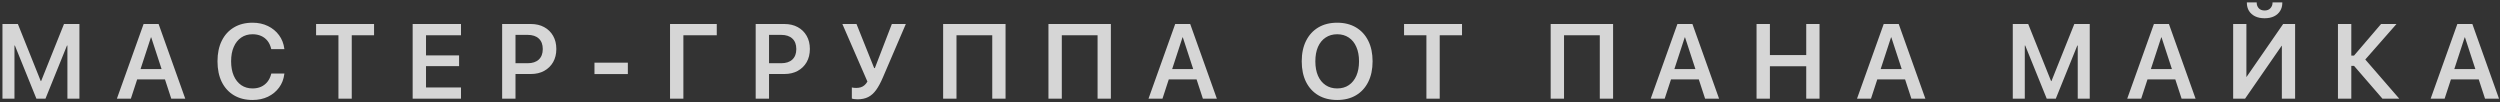 <?xml version="1.0" encoding="UTF-8"?> <svg xmlns="http://www.w3.org/2000/svg" width="684" height="28" viewBox="0 0 684 28" fill="none"><rect x="0" y="0" width="684" height="28" fill="#333333" stroke="none"/><path opacity="0.8" d="M0.672 27V6.567H4.892L11.151 22.186H11.25L17.509 6.567H21.729V27H18.443V12.457H16.758L20.483 7.133L12.44 27H9.961L1.918 7.133L5.643 12.457H3.958V27H0.672ZM31.98 27L39.287 6.567H42.359V10.206H41.297L35.803 27H31.98ZM35.676 21.718L36.653 18.9H46.013L46.99 21.718H35.676ZM46.862 27L41.368 10.206V6.567H43.393L50.685 27H46.862ZM69.093 27.354C67.139 27.354 65.44 26.924 63.995 26.065C62.561 25.206 61.451 23.989 60.668 22.412C59.894 20.826 59.507 18.948 59.507 16.776V16.762C59.507 14.591 59.898 12.717 60.682 11.141C61.465 9.564 62.575 8.351 64.01 7.501C65.445 6.642 67.139 6.213 69.093 6.213C70.66 6.213 72.062 6.515 73.299 7.119C74.545 7.723 75.56 8.559 76.343 9.625C77.127 10.692 77.608 11.919 77.787 13.307L77.802 13.449H74.219L74.148 13.18C73.95 12.396 73.624 11.721 73.171 11.155C72.718 10.588 72.147 10.149 71.458 9.838C70.769 9.526 69.981 9.371 69.093 9.371C67.904 9.371 66.87 9.673 65.992 10.277C65.114 10.881 64.434 11.735 63.953 12.84C63.472 13.935 63.231 15.242 63.231 16.762V16.776C63.231 18.287 63.472 19.599 63.953 20.713C64.434 21.817 65.114 22.676 65.992 23.29C66.879 23.894 67.913 24.196 69.093 24.196C69.962 24.196 70.736 24.045 71.415 23.743C72.105 23.432 72.685 22.983 73.157 22.398C73.629 21.813 73.974 21.1 74.191 20.26L74.233 20.118H77.816L77.787 20.274C77.618 21.662 77.141 22.889 76.357 23.956C75.574 25.022 74.559 25.858 73.313 26.462C72.067 27.057 70.66 27.354 69.093 27.354ZM92.598 27V9.64H86.481V6.567H102.341V9.64H96.238V27H92.598ZM112.904 27V6.567H126.129V9.64H116.557V15.148H125.605V18.093H116.557V23.927H126.129V27H112.904ZM139.213 20.246V17.3H144.353C145.674 17.3 146.694 16.965 147.411 16.295C148.138 15.615 148.502 14.662 148.502 13.435V13.406C148.502 12.17 148.138 11.216 147.411 10.546C146.694 9.876 145.674 9.541 144.353 9.541H139.213V6.567H145.259C146.637 6.567 147.845 6.85 148.884 7.417C149.932 7.983 150.748 8.781 151.334 9.81C151.919 10.829 152.212 12.023 152.212 13.392V13.42C152.212 14.78 151.919 15.974 151.334 17.003C150.748 18.023 149.932 18.82 148.884 19.396C147.845 19.962 146.637 20.246 145.259 20.246H139.213ZM137.386 27V6.567H141.039V27H137.386ZM162.647 20.26V17.145H171.78V20.26H162.647ZM186.974 27H183.32V6.567H196.107V9.64H186.974V27ZM208.581 20.246V17.3H213.722C215.043 17.3 216.063 16.965 216.78 16.295C217.507 15.615 217.87 14.662 217.87 13.435V13.406C217.87 12.17 217.507 11.216 216.78 10.546C216.063 9.876 215.043 9.541 213.722 9.541H208.581V6.567H214.628C216.006 6.567 217.214 6.85 218.253 7.417C219.301 7.983 220.117 8.781 220.703 9.81C221.288 10.829 221.58 12.023 221.58 13.392V13.42C221.58 14.78 221.288 15.974 220.703 17.003C220.117 18.023 219.301 18.82 218.253 19.396C217.214 19.962 216.006 20.246 214.628 20.246H208.581ZM206.755 27V6.567H210.408V27H206.755ZM234.593 27.17C234.234 27.17 233.909 27.146 233.616 27.099C233.323 27.052 233.139 27.009 233.064 26.972V23.927C233.205 23.965 233.385 23.998 233.602 24.026C233.819 24.045 234.041 24.055 234.267 24.055C234.721 24.055 235.131 23.998 235.499 23.885C235.867 23.771 236.203 23.587 236.505 23.332C236.807 23.078 237.081 22.738 237.326 22.313L230.472 6.567H234.338L239.167 18.617H239.365L244.01 6.567H247.833L241.574 21.152C240.97 22.577 240.347 23.734 239.705 24.621C239.063 25.509 238.336 26.155 237.524 26.561C236.712 26.967 235.735 27.17 234.593 27.17ZM275.119 27H271.48V9.64H261.695V27H258.042V6.567H275.119V27ZM303.934 27H300.295V9.64H290.51V27H286.857V6.567H303.934V27ZM314.228 27L321.535 6.567H324.607V10.206H323.545L318.051 27H314.228ZM317.924 21.718L318.901 18.9H328.261L329.238 21.718H317.924ZM329.11 27L323.616 10.206V6.567H325.641L332.934 27H329.11ZM365.855 27.354C363.863 27.354 362.14 26.924 360.686 26.065C359.242 25.206 358.123 23.989 357.33 22.412C356.547 20.826 356.155 18.952 356.155 16.791V16.762C356.155 14.6 356.552 12.731 357.345 11.155C358.138 9.578 359.256 8.361 360.701 7.501C362.154 6.642 363.872 6.213 365.855 6.213C367.837 6.213 369.551 6.642 370.995 7.501C372.449 8.361 373.567 9.578 374.351 11.155C375.144 12.731 375.54 14.6 375.54 16.762V16.791C375.54 18.952 375.144 20.826 374.351 22.412C373.567 23.989 372.454 25.206 371.009 26.065C369.565 26.924 367.847 27.354 365.855 27.354ZM365.855 24.196C367.092 24.196 368.154 23.894 369.041 23.29C369.938 22.676 370.627 21.817 371.108 20.713C371.59 19.599 371.83 18.291 371.83 16.791V16.762C371.83 15.252 371.585 13.944 371.094 12.84C370.613 11.726 369.924 10.872 369.027 10.277C368.13 9.673 367.073 9.371 365.855 9.371C364.647 9.371 363.589 9.673 362.683 10.277C361.786 10.872 361.092 11.721 360.601 12.826C360.12 13.93 359.879 15.242 359.879 16.762V16.791C359.879 18.301 360.12 19.613 360.601 20.727C361.092 21.831 361.786 22.686 362.683 23.29C363.58 23.894 364.637 24.196 365.855 24.196ZM390.266 27V9.64H384.149V6.567H400.009V9.64H393.906V27H390.266ZM441.341 27H437.702V9.64H427.917V27H424.264V6.567H441.341V27ZM451.635 27L458.942 6.567H462.014V10.206H460.952L455.458 27H451.635ZM455.331 21.718L456.308 18.9H465.668L466.645 21.718H455.331ZM466.517 27L461.023 10.206V6.567H463.048L470.34 27H466.517ZM480.592 27V6.567H484.245V15.063H494.186V6.567H497.825V27H494.186V18.136H484.245V27H480.592ZM508.076 27L515.383 6.567H518.456V10.206H517.393L511.899 27H508.076ZM511.772 21.718L512.749 18.9H522.109L523.086 21.718H511.772ZM522.958 27L517.464 10.206V6.567H519.489L526.782 27H522.958ZM550.697 27V6.567H554.917L561.176 22.186H561.275L567.533 6.567H571.753V27H568.468V12.457H566.783L570.507 7.133L562.464 27H559.986L551.943 7.133L555.667 12.457H553.982V27H550.697ZM582.005 27L589.311 6.567H592.384V10.206H591.322L585.828 27H582.005ZM585.7 21.718L586.677 18.9H596.037L597.014 21.718H585.7ZM596.887 27L591.393 10.206V6.567H593.418L600.71 27H596.887ZM610.99 27V6.567H614.615V21.024H616.187L613.779 22.313L624.669 6.567H627.94V27H624.315V12.528H622.658L625.15 11.24L614.247 27H610.99ZM619.585 4.995C618.594 4.995 617.735 4.82 617.008 4.471C616.281 4.112 615.719 3.617 615.323 2.984C614.936 2.352 614.742 1.616 614.742 0.775V0.648H617.433V0.761C617.433 1.328 617.617 1.823 617.985 2.248C618.363 2.663 618.901 2.871 619.599 2.871C620.279 2.871 620.808 2.663 621.185 2.248C621.572 1.823 621.766 1.328 621.766 0.761V0.648H624.442V0.775C624.442 1.616 624.244 2.352 623.847 2.984C623.46 3.617 622.903 4.112 622.176 4.471C621.45 4.82 620.586 4.995 619.585 4.995ZM643.317 27H639.664V6.567H643.317V15.205H644.067L651.459 6.567H655.679L646.857 16.606L646.871 15.969L656.443 27H651.841L644.067 18.023H643.317V27ZM665.024 27L672.331 6.567H675.403V10.206H674.341L668.847 27H665.024ZM668.72 21.718L669.697 18.9H679.057L680.034 21.718H668.72ZM679.906 27L674.412 10.206V6.567H676.437L683.729 27H679.906Z" fill="white"></path></svg> 